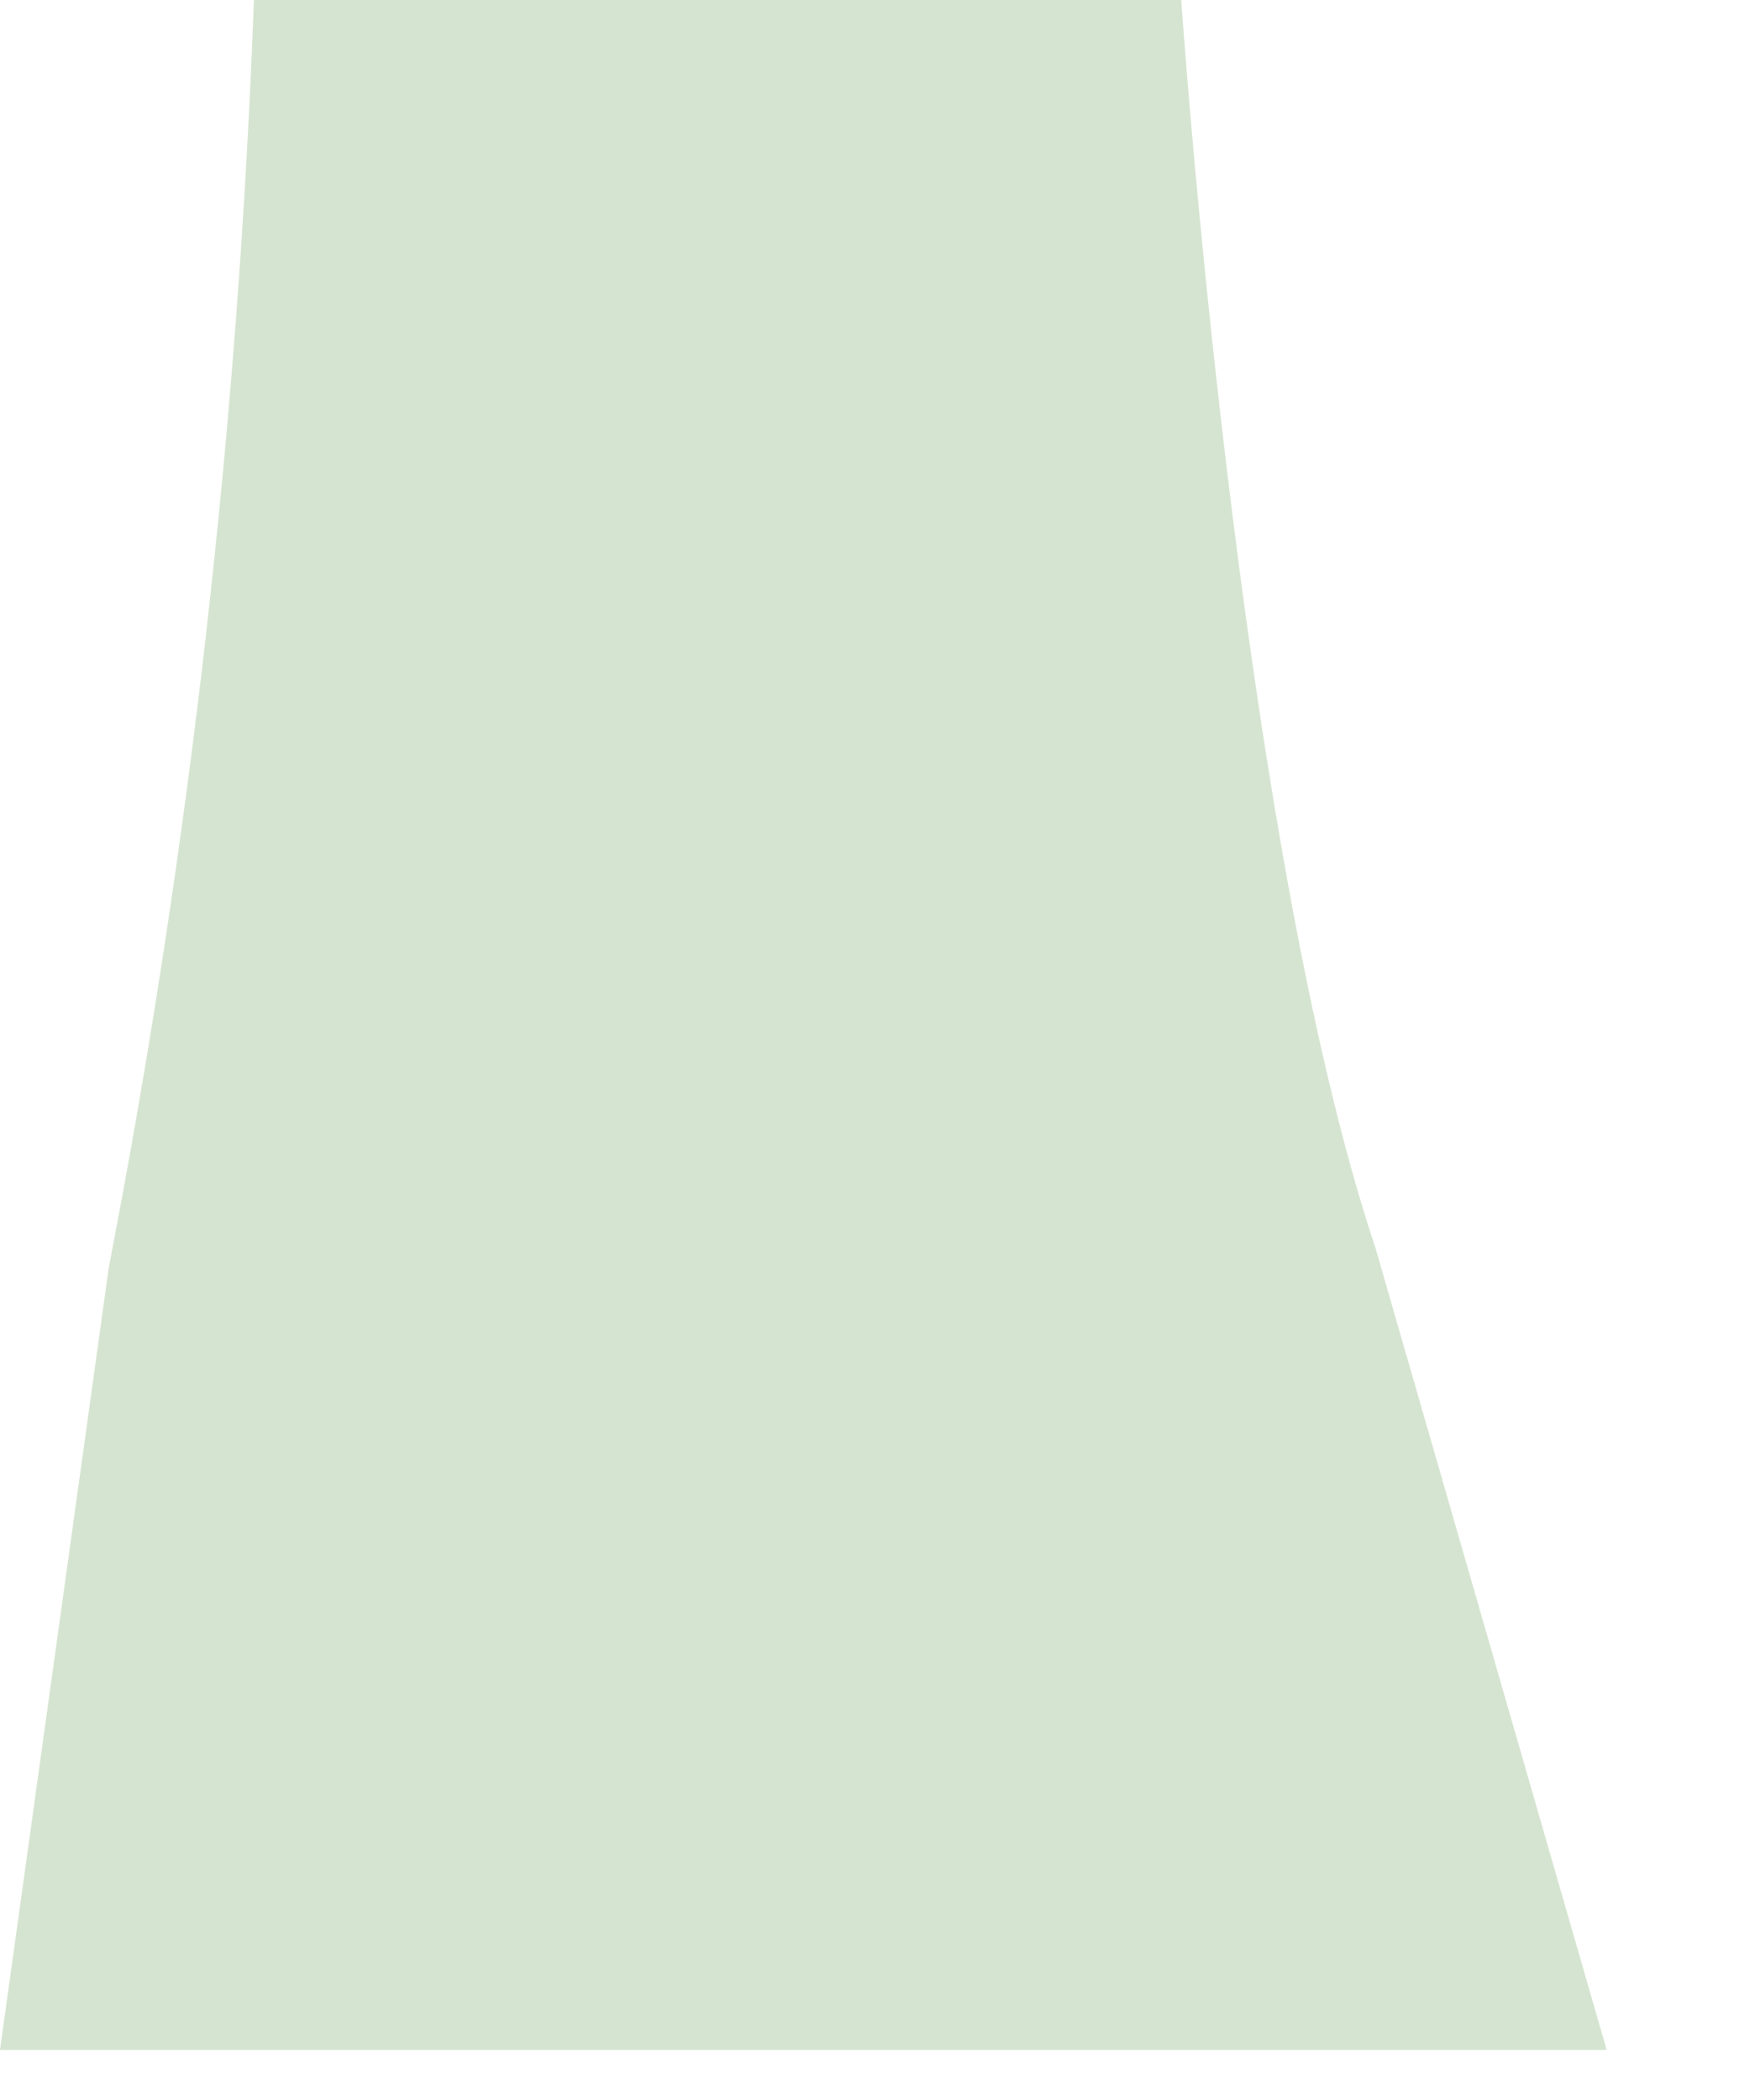 <?xml version="1.0" encoding="utf-8"?>
<svg xmlns="http://www.w3.org/2000/svg" fill="none" height="100%" overflow="visible" preserveAspectRatio="none" style="display: block;" viewBox="0 0 10 12" width="100%">
<path d="M0.622 7.241C1.084 4.852 1.361 2.431 1.451 0H6.75C6.75 0 7.077 4.793 7.861 7.135L9.181 11.714H0L0.622 7.241Z" fill="#D5E4D0" id="Vector"/>
</svg>